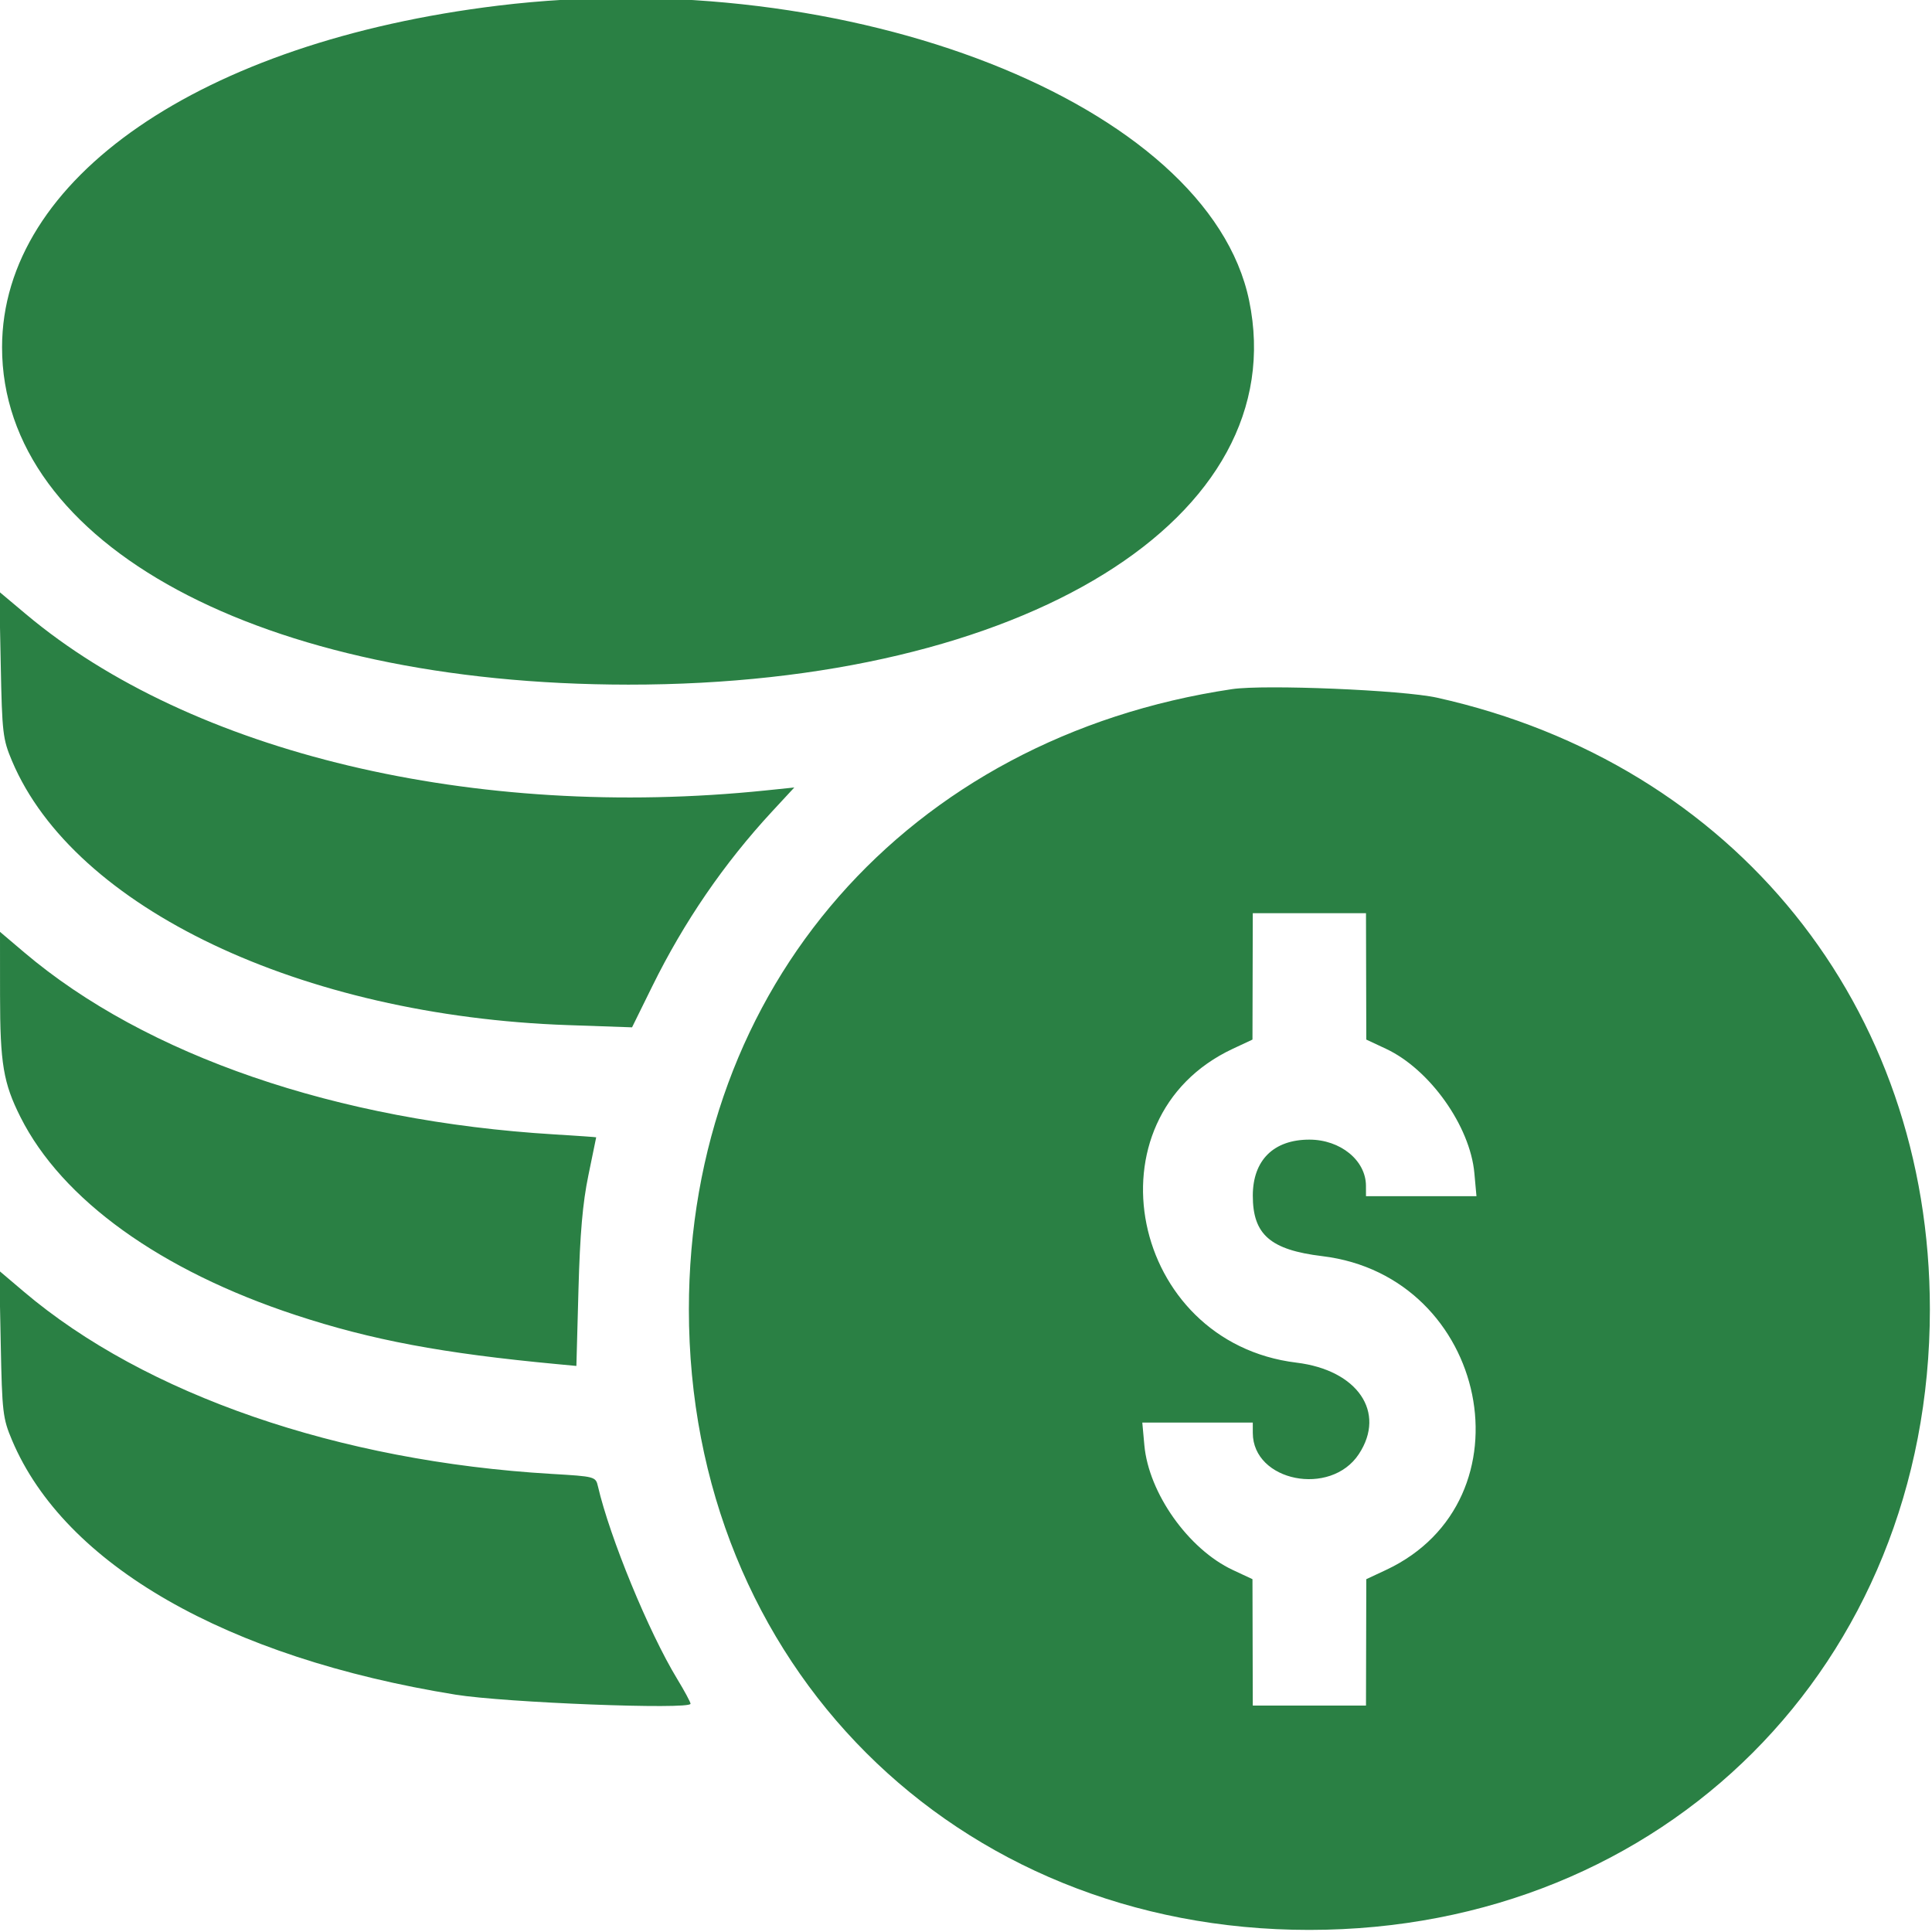 <?xml version="1.0" encoding="UTF-8"?>
<svg xmlns="http://www.w3.org/2000/svg" xmlns:xlink="http://www.w3.org/1999/xlink" id="svg" fill="#2a8044" stroke="none" width="400" height="400" viewBox="0, 0, 400,400">
  <g id="svgg">
    <path id="path0" d="M103.125 1.168 C 41.584 8.663,0.459 36.977,0.427 71.875 C 0.389 112.776,54.063 141.701,130.078 141.746 C 211.975 141.794,267.947 107.163,258.616 62.216 C 250.171 21.536,175.763 -7.678,103.125 1.168 M0.154 137.629 C 0.435 151.806,0.579 153.031,2.495 157.567 C 15.344 187.977,62.381 210.322,117.578 212.237 L 130.859 212.698 135.043 204.201 C 141.620 190.840,149.902 178.758,159.844 168.019 L 164.453 163.041 158.594 163.646 C 98.245 169.876,39.626 155.917,5.379 127.162 L -0.146 122.523 0.154 137.629 M255.078 142.678 C 187.908 152.685,142.626 204.394,142.626 271.094 C 142.626 344.573,197.644 399.593,271.094 399.568 C 344.599 399.542,399.561 344.577,399.561 271.094 C 399.561 208.353,359.120 158.160,297.520 144.447 C 290.428 142.868,261.809 141.676,255.078 142.678 M282.845 202.148 L 282.877 215.234 286.946 217.139 C 296.012 221.381,304.369 233.135,305.253 242.886 L 305.686 247.656 294.249 247.656 L 282.813 247.656 282.807 245.508 C 282.795 240.252,277.521 235.948,271.094 235.948 C 263.692 235.948,259.389 240.205,259.380 247.536 C 259.370 255.600,263.012 258.774,273.764 260.072 C 308.228 264.232,317.651 310.681,286.946 325.049 L 282.877 326.953 282.845 340.039 L 282.813 353.125 271.094 353.125 L 259.375 353.125 259.343 340.039 L 259.311 326.953 255.241 325.049 C 246.055 320.750,237.827 309.145,236.927 299.218 L 236.502 294.531 247.938 294.531 L 259.375 294.531 259.380 296.680 C 259.404 306.723,275.481 309.932,281.330 301.061 C 287.040 292.401,281.084 283.661,268.424 282.122 C 233.926 277.928,224.512 231.518,255.241 217.139 L 259.311 215.234 259.343 202.148 L 259.375 189.063 271.094 189.063 L 282.813 189.063 282.845 202.148 M0.009 206.035 C 0.019 220.205,0.691 224.217,4.235 231.274 C 12.827 248.379,33.232 263.062,61.201 272.266 C 76.961 277.452,91.608 280.202,115.331 282.427 L 119.335 282.803 119.766 266.987 C 120.081 255.420,120.631 249.073,121.815 243.359 C 122.704 239.063,123.433 235.512,123.435 235.469 C 123.436 235.426,119.515 235.153,114.721 234.862 C 69.744 232.130,30.192 218.542,4.992 197.164 L -0.000 192.929 0.009 206.035 M0.154 278.238 C 0.435 292.432,0.579 293.656,2.495 298.192 C 13.389 323.976,46.872 343.187,94.280 350.855 C 104.571 352.520,142.969 354.008,142.969 352.743 C 142.969 352.421,141.717 350.097,140.188 347.579 C 134.310 337.904,126.255 318.321,123.797 307.728 C 123.330 305.717,123.211 305.685,114.201 305.155 C 70.091 302.562,30.051 288.734,4.919 267.414 L -0.146 263.117 0.154 278.238"></path>
  </g>
</svg>

